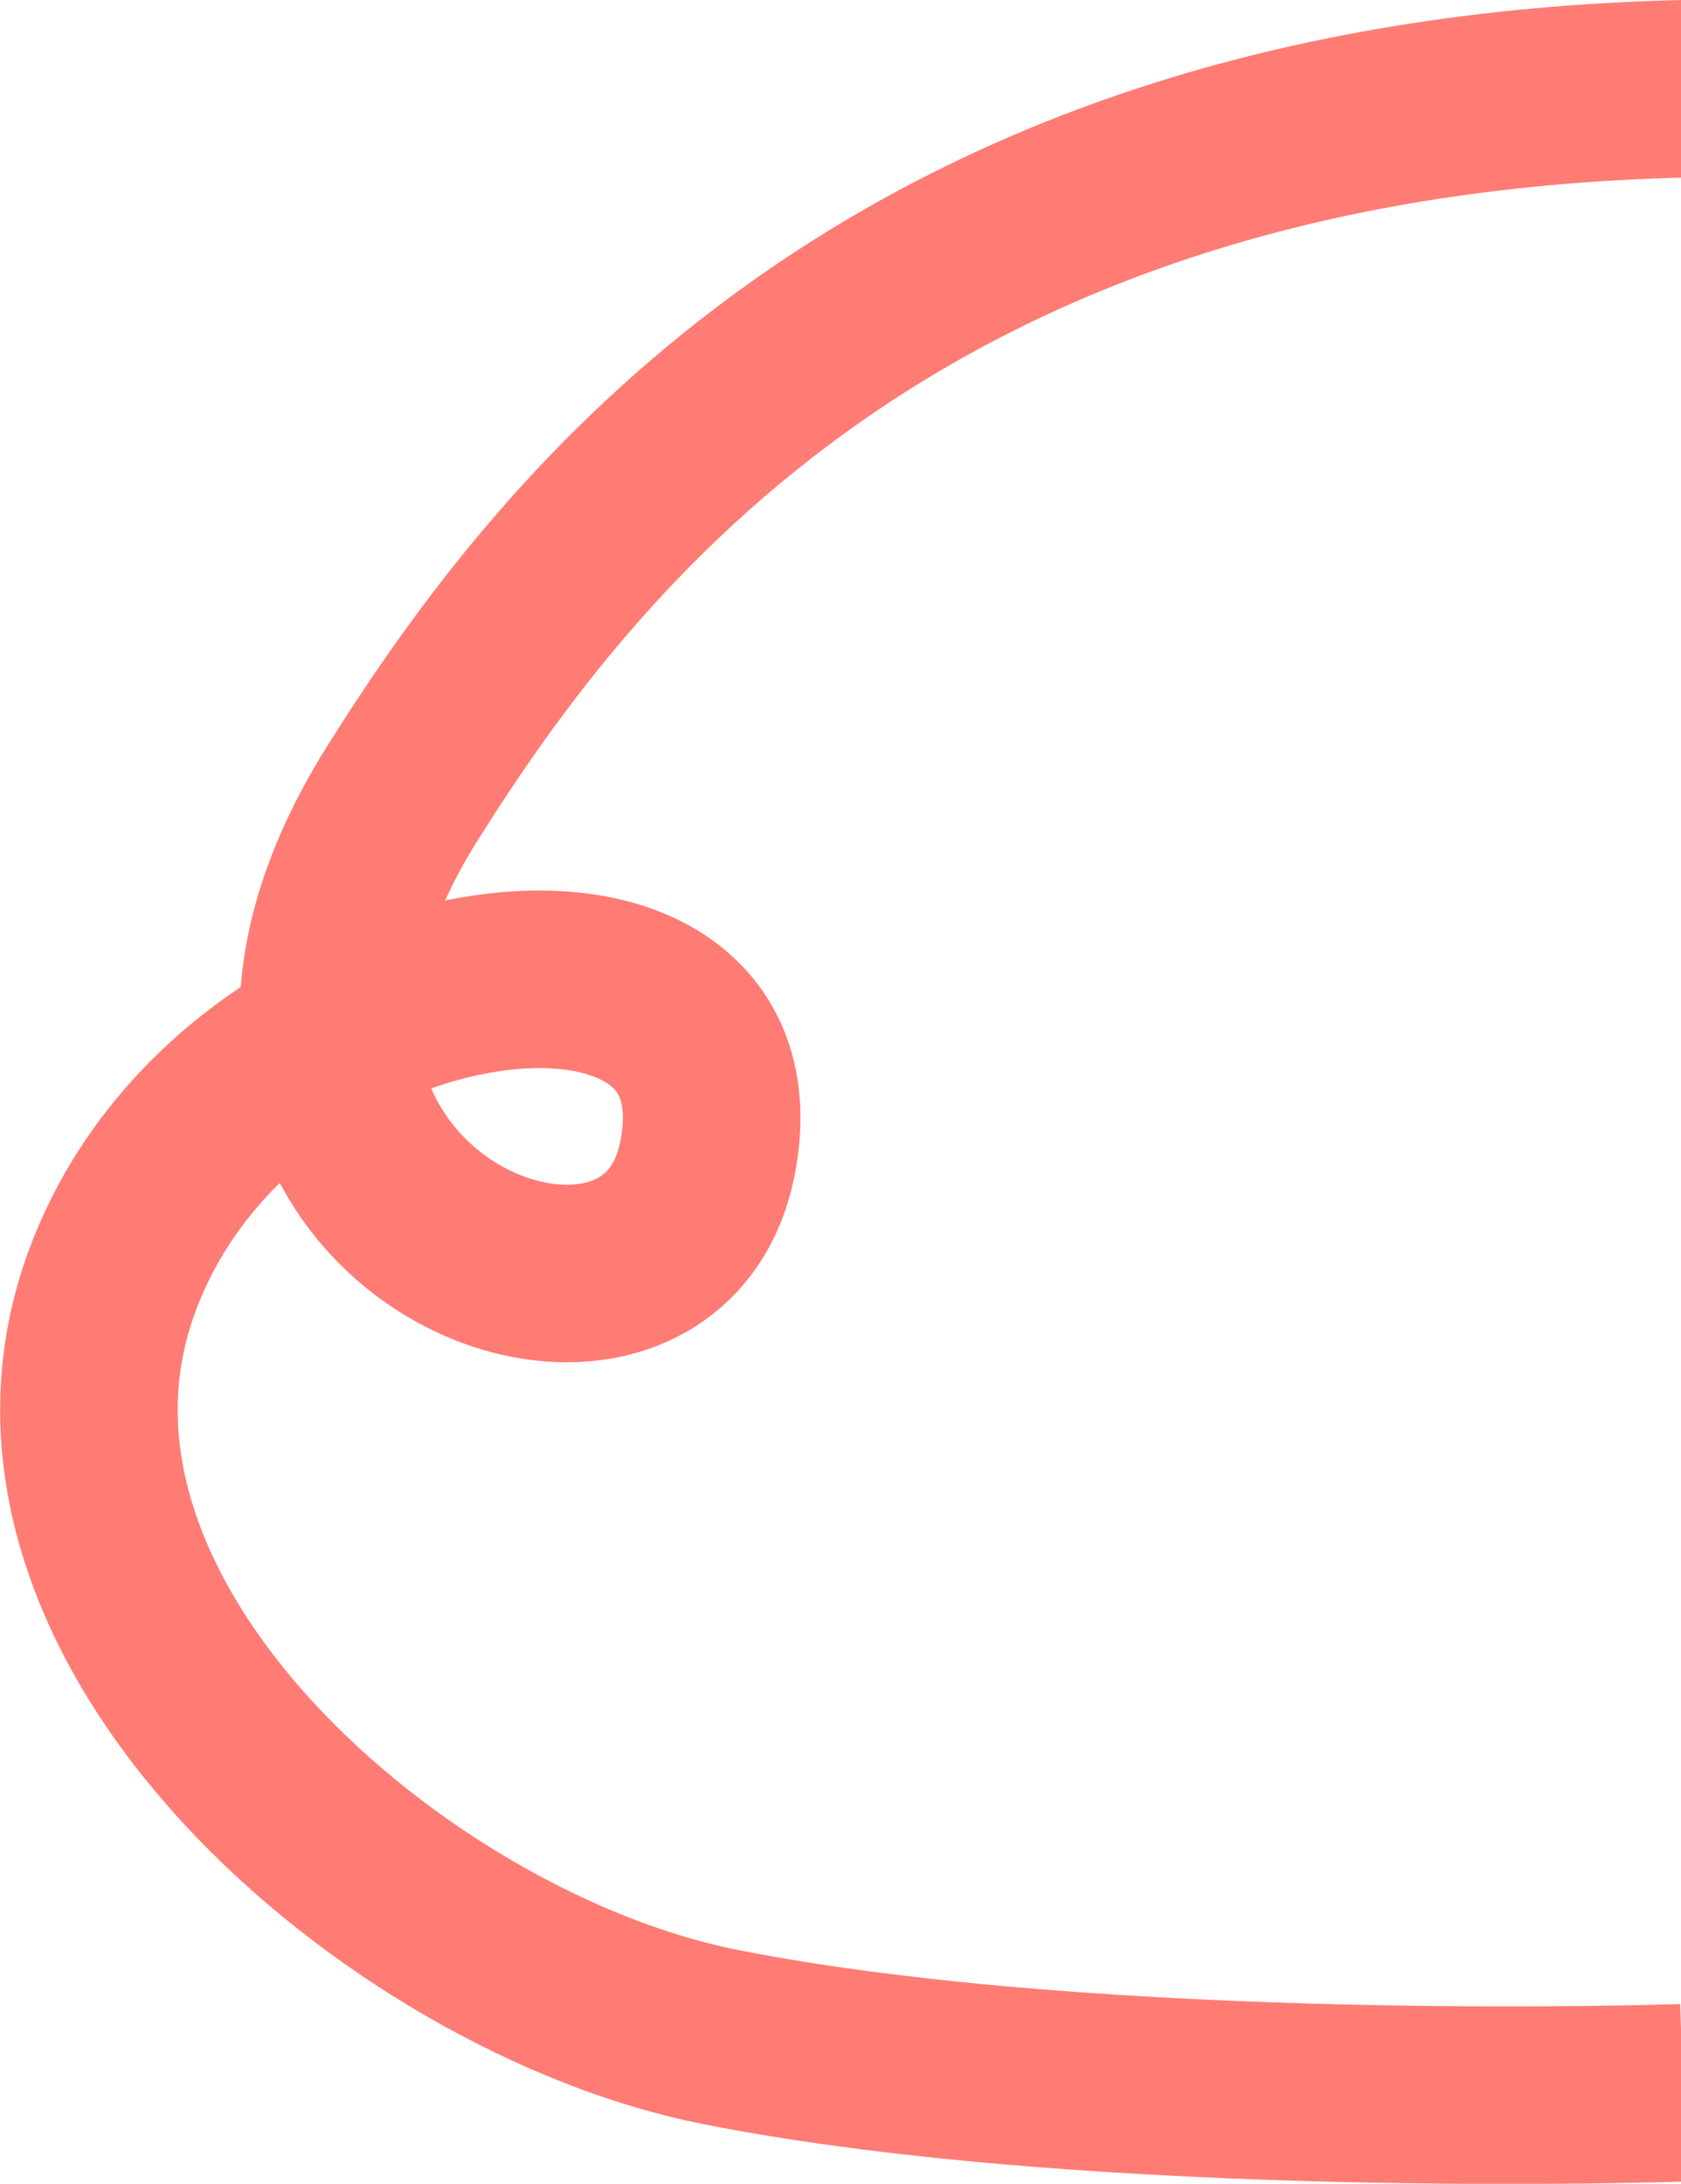 <?xml version="1.0" encoding="UTF-8"?> <svg xmlns="http://www.w3.org/2000/svg" id="Laag_1" version="1.1" viewBox="0 0 454.4 590.3"><defs><style> .st0 { fill: none; stroke: #ff7c75; stroke-miterlimit: 10; stroke-width: 48px; } </style></defs><path class="st0" d="M455,24c-213.3,5.1-301.8,119.7-346.2,190.4-71,112.9,68.3,169.1,82.4,98.9,15.5-77.3-126.5-59.4-160.8,32.7-34.3,92.2,77.2,187.3,164.2,204.6,103.6,20.5,260.4,15.1,260.4,15.1"></path></svg> 
